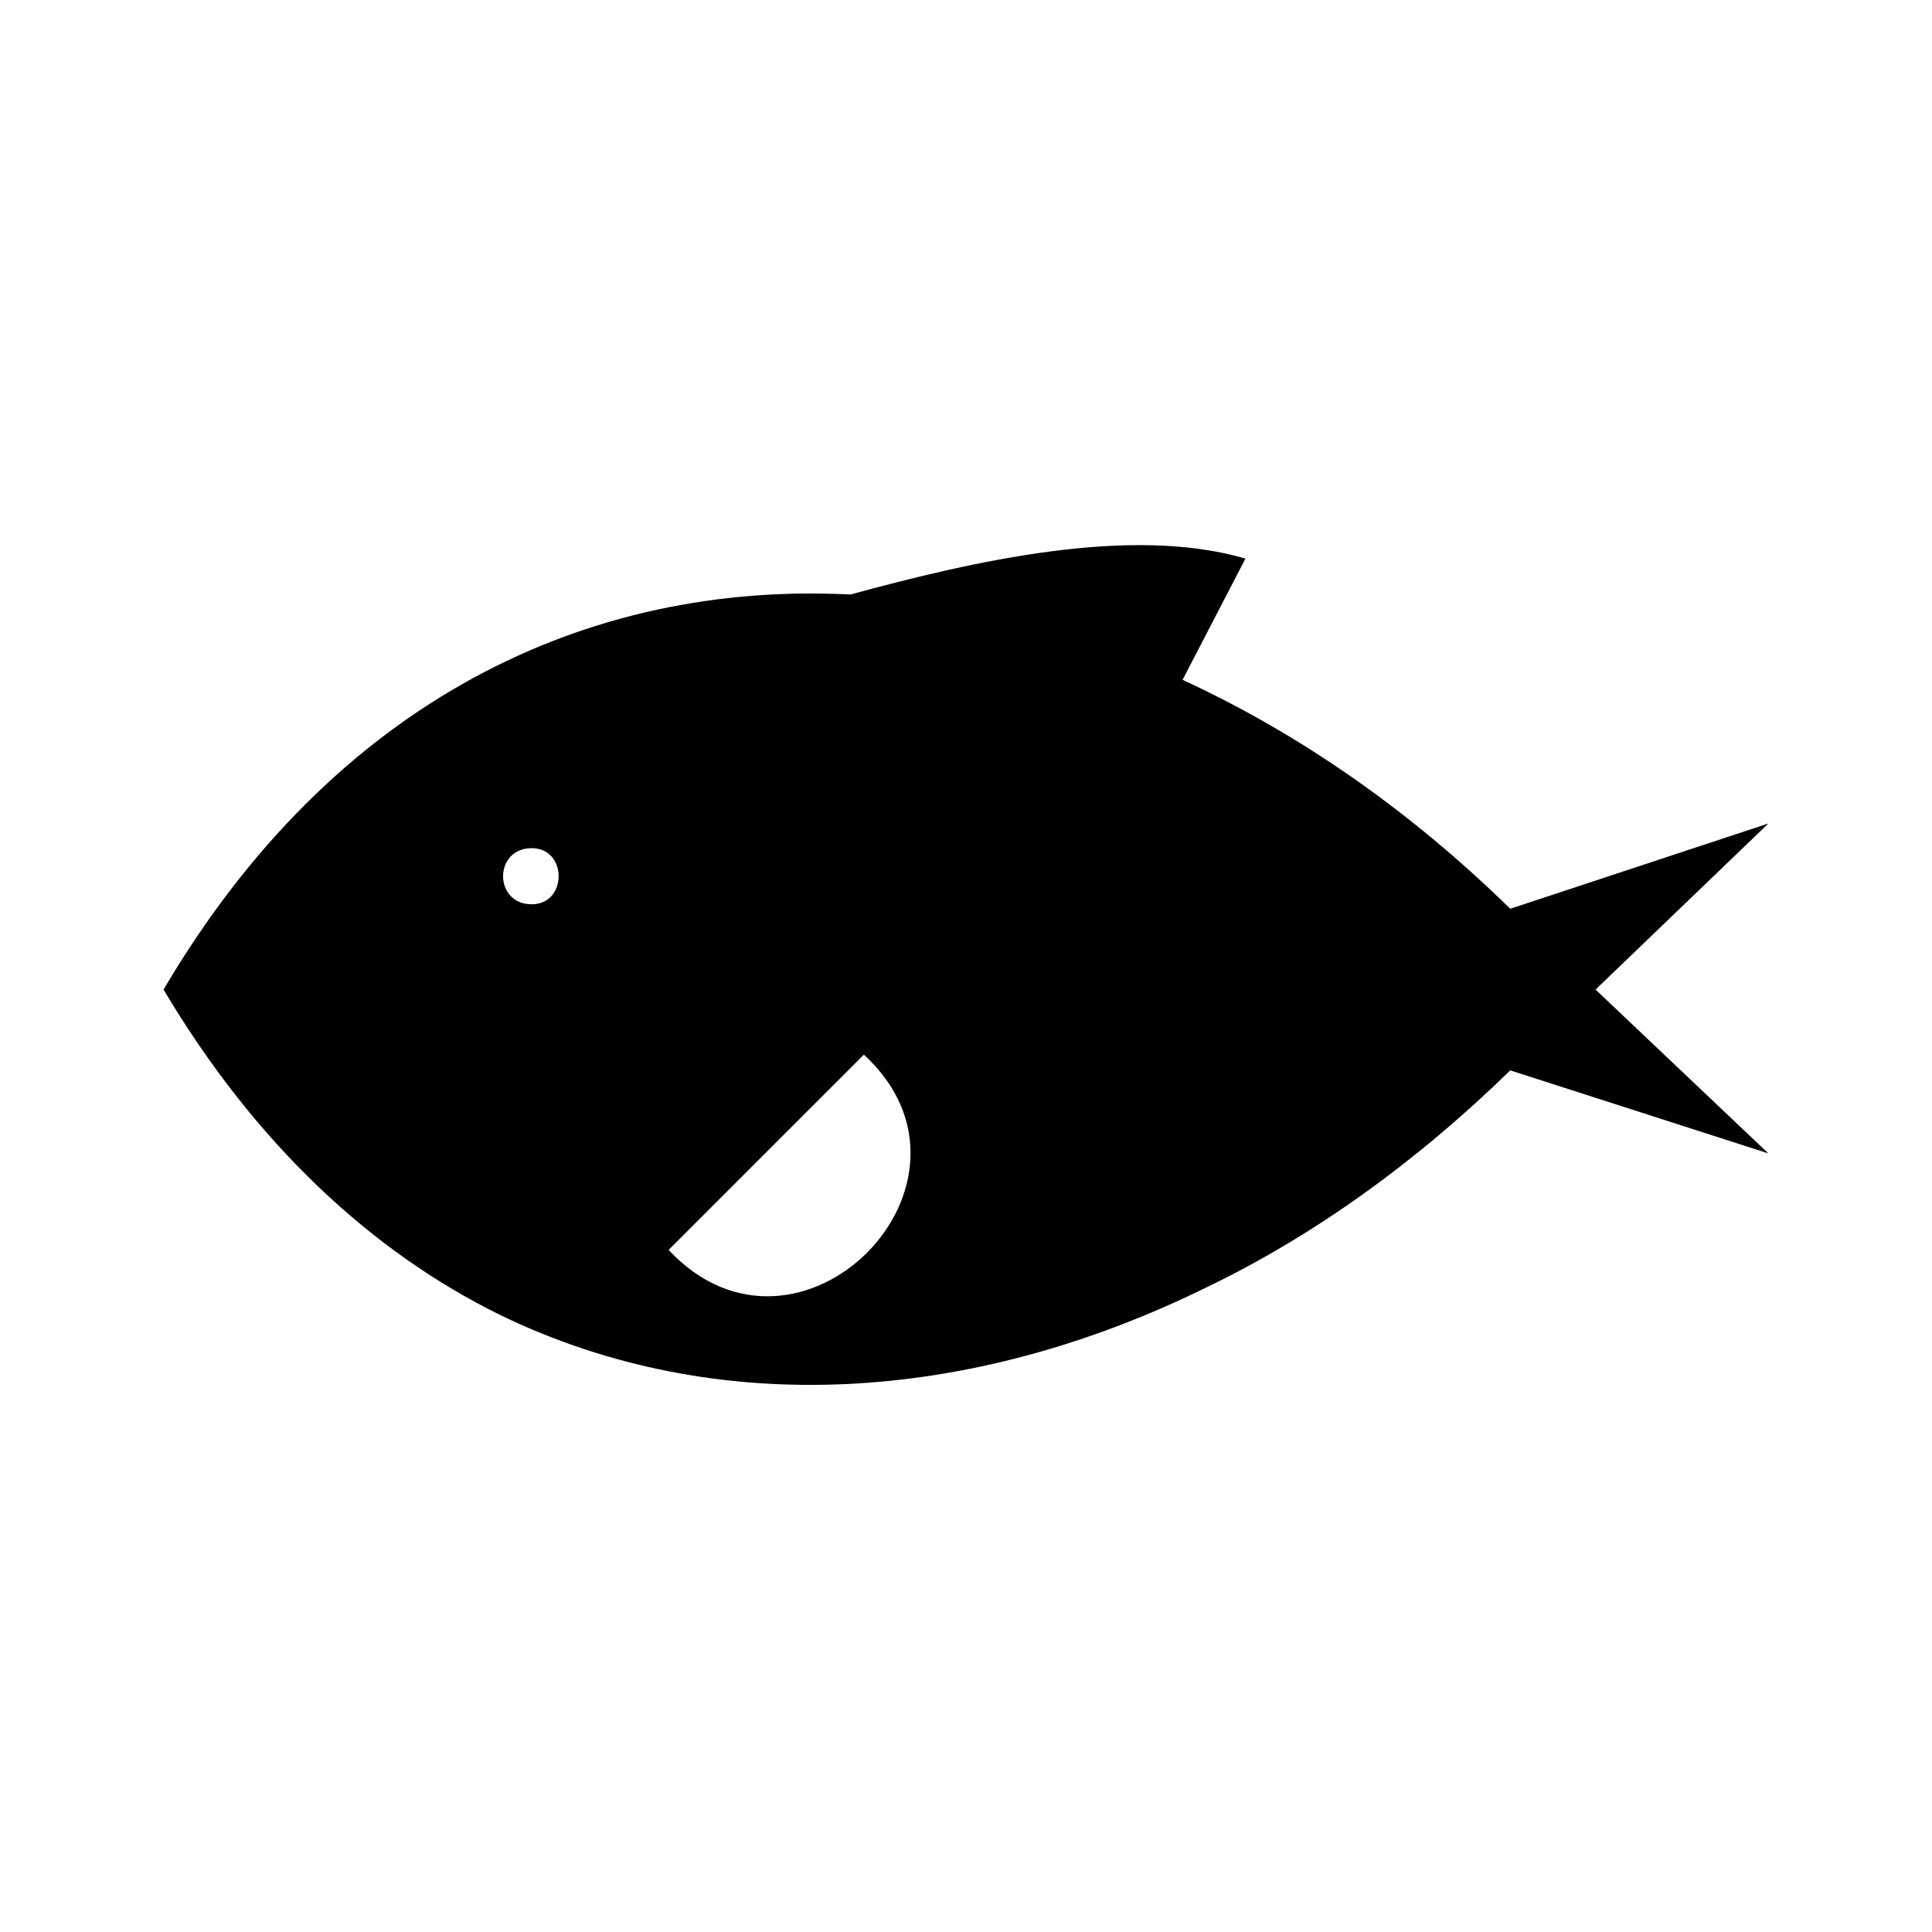 <?xml version="1.0" encoding="UTF-8"?>
<!-- Uploaded to: ICON Repo, www.svgrepo.com, Generator: ICON Repo Mixer Tools -->
<svg fill="#000000" width="800px" height="800px" version="1.1" viewBox="144 144 512 512" xmlns="http://www.w3.org/2000/svg">
 <path d="m544.24 427.66 68.402 22.008-45.801-43.422 45.801-44.016-68.402 22.602c-26.766-26.172-55.914-46.395-86.844-60.672l16.656-32.121c-30.336-8.922-71.973 0.594-104.69 9.516-69.594-3.57-136.81 27.957-182.02 104.69 24.387 41.043 55.316 69.594 89.223 86.25 57.695 27.957 124.91 23.199 186.77-7.137 28.551-13.68 55.914-33.309 80.895-57.695zm-223.05 47.586 51.75-51.75c36.879 33.906-17.25 88.629-51.75 51.75zm-36.285-106.47c9.516 0 9.516 14.871 0 14.871-10.113 0-10.113-14.871 0-14.871z" fill-rule="evenodd"/>
</svg>